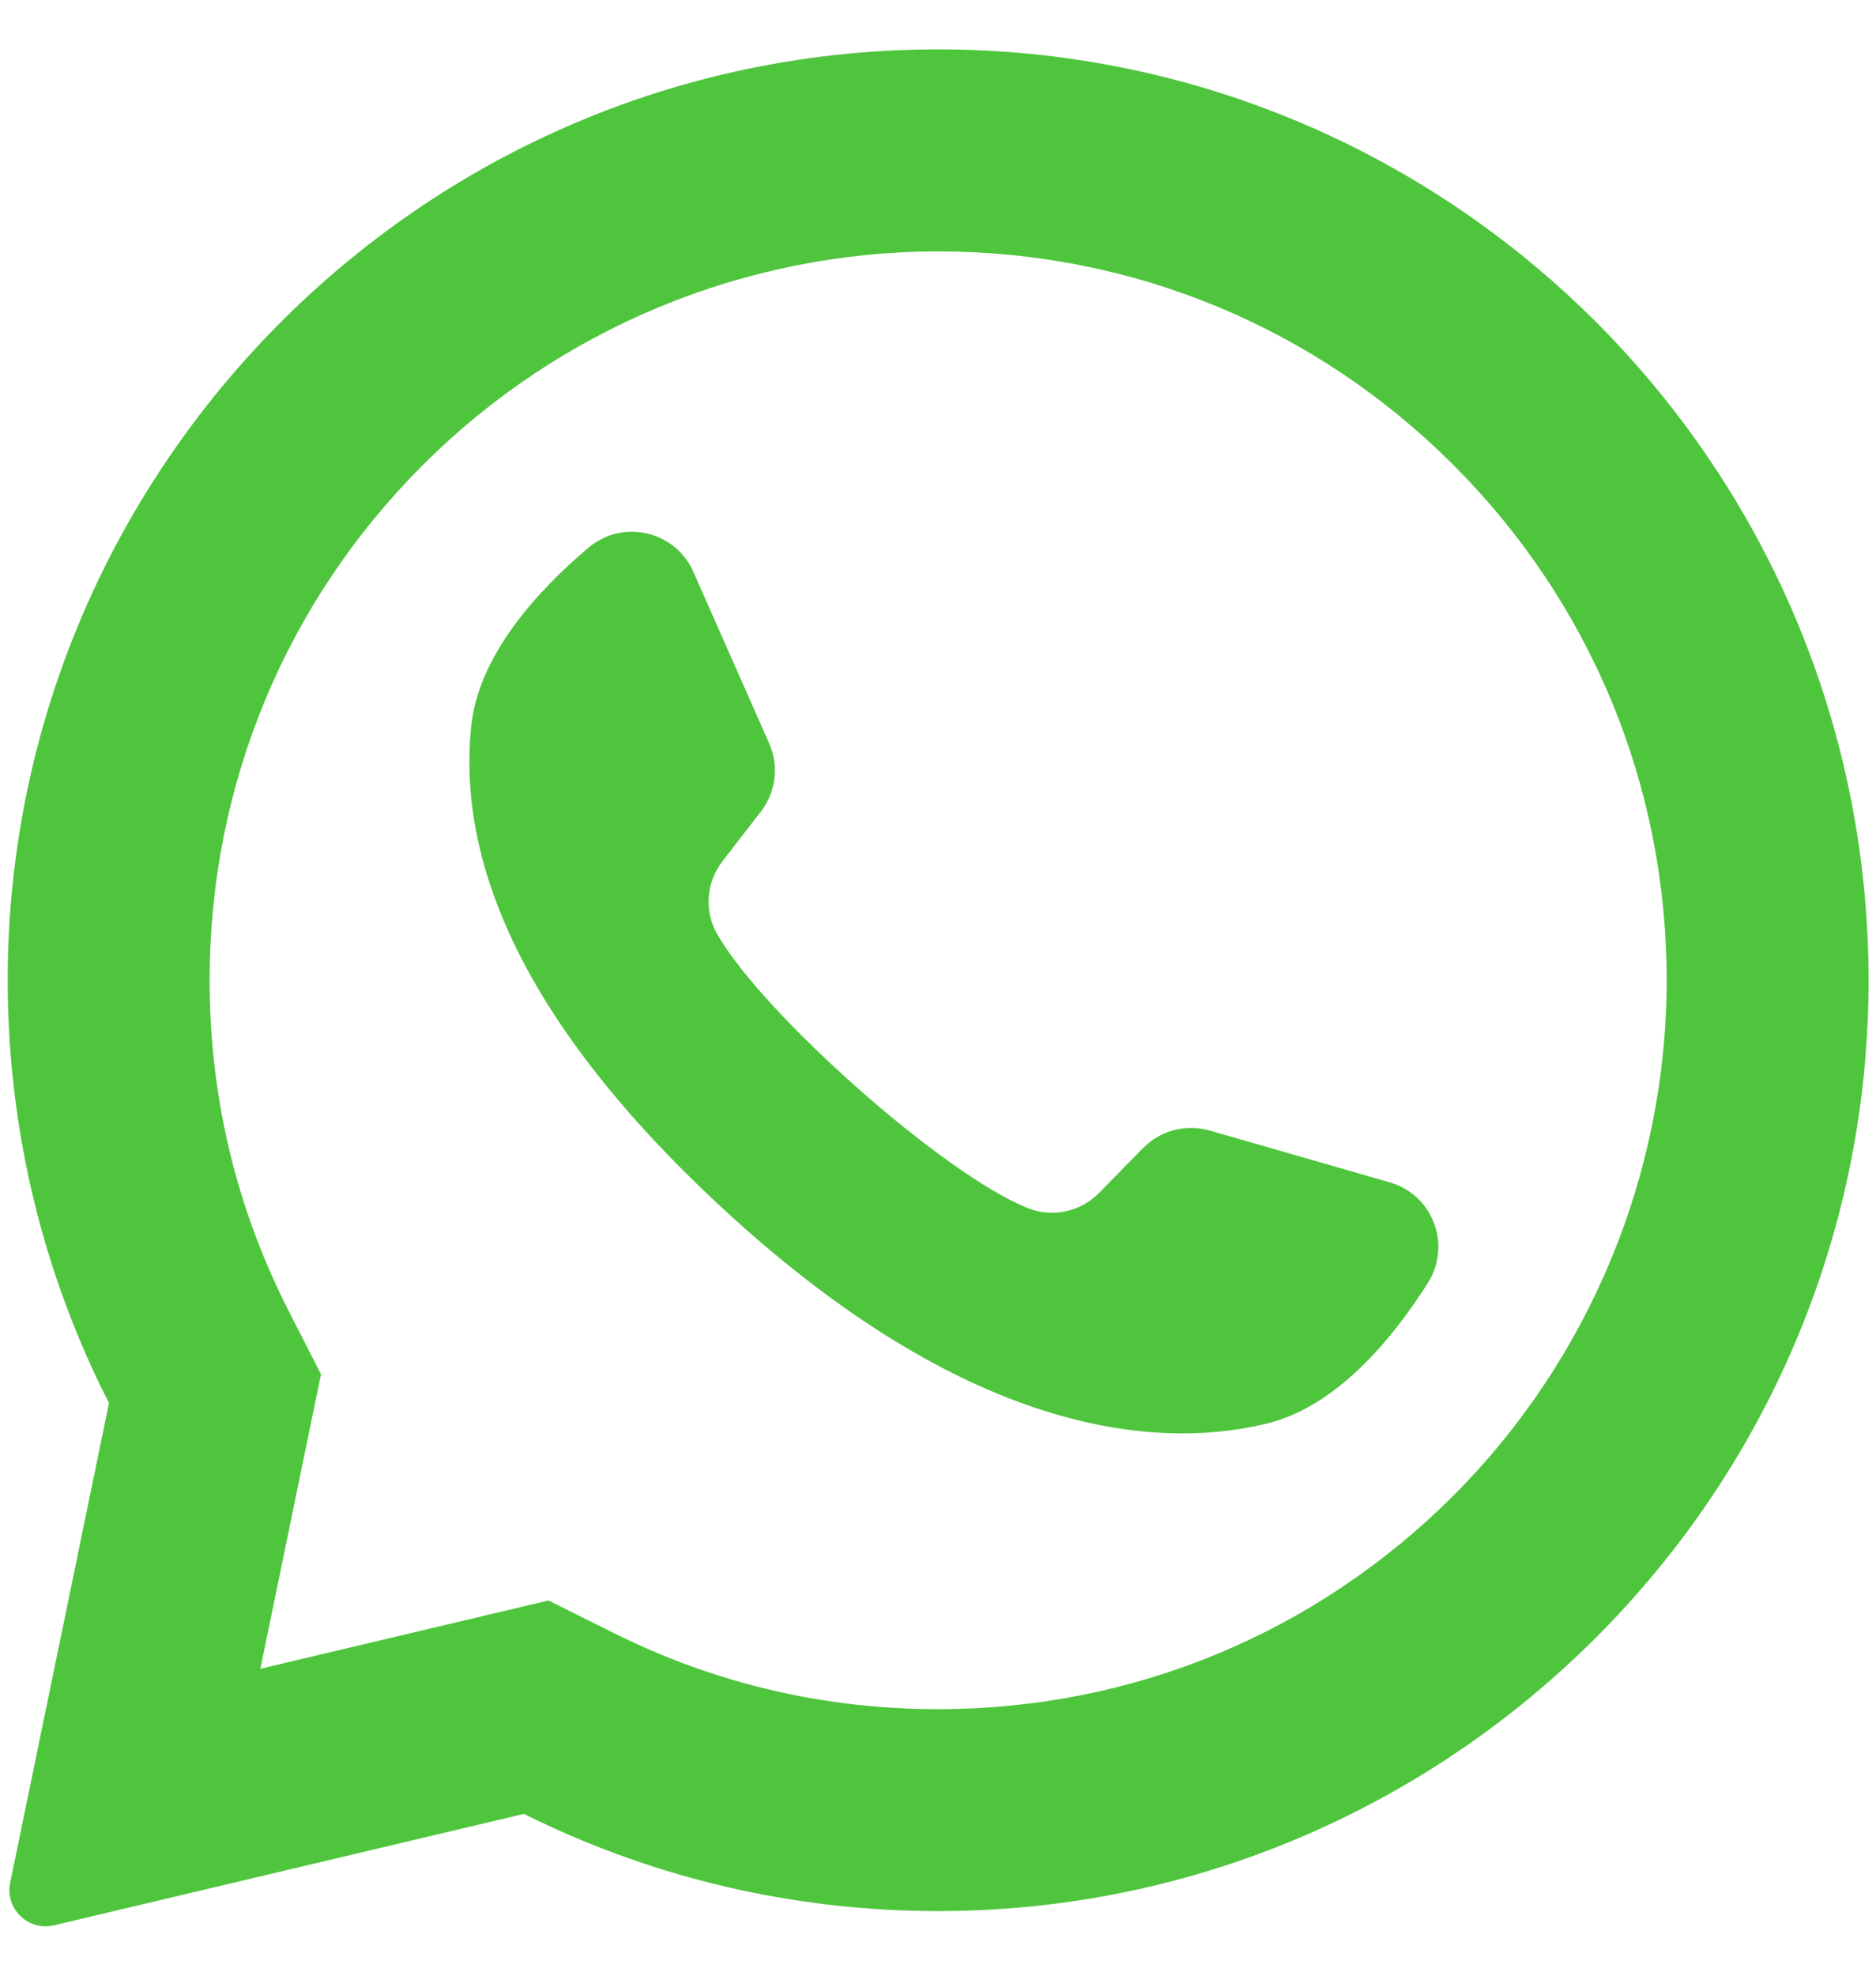 <svg width="19" height="20" viewBox="0 0 19 20" fill="none" xmlns="http://www.w3.org/2000/svg">
<g clip-path="url(#clip0_4440_14905)">
<path d="M9.041 0.511C4.023 0.75 0.063 4.929 0.078 9.952C0.083 11.482 0.452 12.927 1.104 14.203L0.103 19.059C0.049 19.322 0.286 19.552 0.547 19.49L5.306 18.362C6.528 18.971 7.901 19.323 9.355 19.345C14.483 19.424 18.76 15.351 18.92 10.225C19.091 4.729 14.556 0.248 9.041 0.511ZM14.719 15.141C13.325 16.534 11.472 17.302 9.501 17.302C8.347 17.302 7.243 17.043 6.217 16.532L5.555 16.202L2.637 16.893L3.251 13.912L2.925 13.273C2.393 12.231 2.123 11.104 2.123 9.923C2.123 7.952 2.89 6.099 4.284 4.706C5.665 3.325 7.548 2.545 9.501 2.545C11.472 2.545 13.325 3.312 14.719 4.706C16.112 6.099 16.88 7.952 16.88 9.923C16.88 11.876 16.1 13.759 14.719 15.141Z" fill="#4FC53D"/>
<path d="M14.075 11.969L12.25 11.444C12.01 11.376 11.751 11.444 11.577 11.622L11.13 12.077C10.942 12.268 10.656 12.33 10.407 12.229C9.544 11.88 7.728 10.265 7.264 9.457C7.13 9.224 7.152 8.933 7.316 8.72L7.706 8.216C7.859 8.018 7.891 7.753 7.79 7.525L7.022 5.788C6.838 5.372 6.306 5.251 5.959 5.545C5.45 5.975 4.845 6.63 4.772 7.356C4.642 8.634 5.191 10.246 7.265 12.182C9.661 14.419 11.579 14.714 12.829 14.411C13.537 14.24 14.104 13.552 14.461 12.988C14.705 12.604 14.512 12.094 14.075 11.969Z" fill="#4FC53D"/>
</g>
<defs>
<clipPath id="clip0_4440_14905">
<rect width="19" height="19" fill="white" transform="translate(0 0.5)"/>
</clipPath>
</defs>
</svg>

